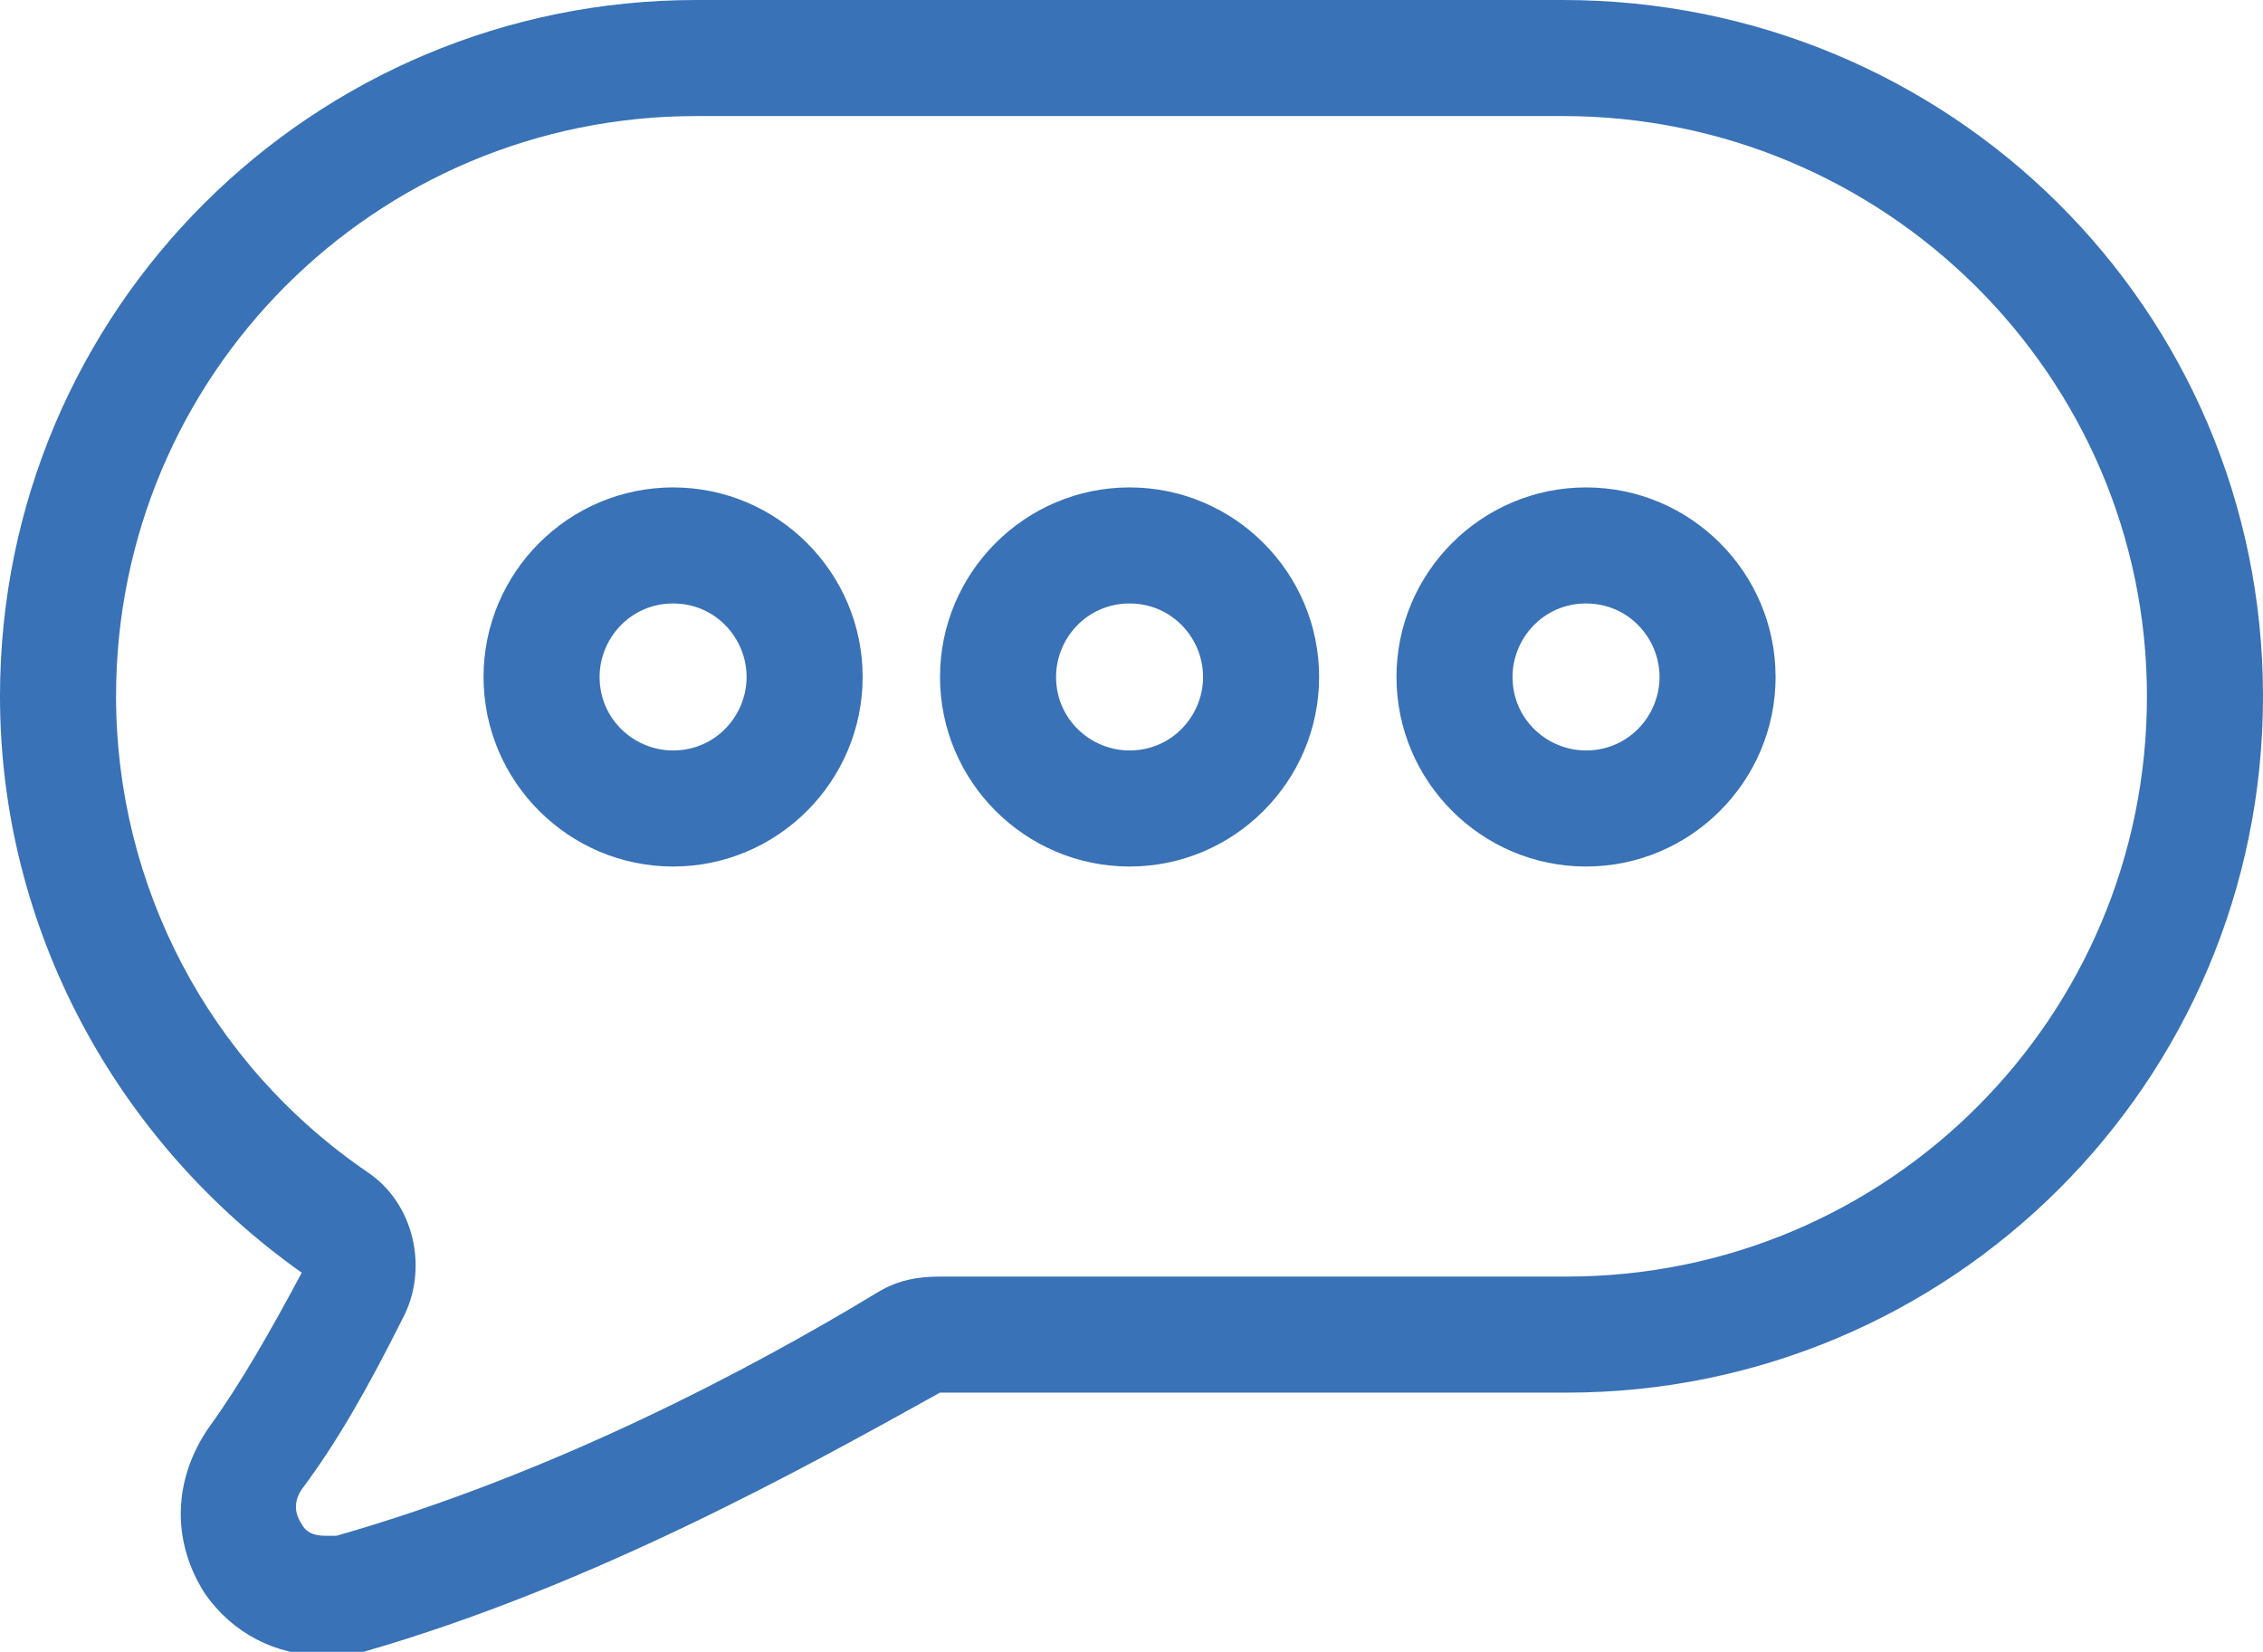 <?xml version="1.0" encoding="utf-8"?>
<!-- Generator: Adobe Illustrator 22.1.0, SVG Export Plug-In . SVG Version: 6.00 Build 0)  -->
<svg version="1.1" id="レイヤー_1" xmlns="http://www.w3.org/2000/svg" xmlns:xlink="http://www.w3.org/1999/xlink" x="0px"
	 y="0px" viewBox="0 0 58.5 42.7" style="enable-background:new 0 0 58.5 42.7;" xml:space="preserve">
<style type="text/css">
	.st0{fill:#3972b6;}
</style>
<g>
	<g>
		<path class="st0" d="M17.4,22.4c-2.7,0-4.9-2.2-4.9-4.9c0-2.7,2.2-4.9,4.9-4.9c2.7,0,4.9,2.2,4.9,4.9
			C22.3,20.2,20.1,22.4,17.4,22.4z M17.4,15.6c-1.1,0-1.9,0.9-1.9,1.9c0,1.1,0.9,1.9,1.9,1.9c1.1,0,1.9-0.9,1.9-1.9
			C19.3,16.5,18.5,15.6,17.4,15.6z"/>
		<path class="st0" d="M29.2,22.4c-2.7,0-4.9-2.2-4.9-4.9c0-2.7,2.2-4.9,4.9-4.9c2.7,0,4.9,2.2,4.9,4.9
			C34.1,20.2,31.9,22.4,29.2,22.4z M29.2,15.6c-1.1,0-1.9,0.9-1.9,1.9c0,1.1,0.9,1.9,1.9,1.9c1.1,0,1.9-0.9,1.9-1.9
			C31.1,16.5,30.3,15.6,29.2,15.6z"/>
		<path class="st0" d="M41,22.4c-2.7,0-4.9-2.2-4.9-4.9c0-2.7,2.2-4.9,4.9-4.9c2.7,0,4.9,2.2,4.9,4.9C45.9,20.2,43.7,22.4,41,22.4z
			 M41,15.6c-1.1,0-1.9,0.9-1.9,1.9c0,1.1,0.9,1.9,1.9,1.9c1.1,0,1.9-0.9,1.9-1.9C42.9,16.5,42.1,15.6,41,15.6z"/>
	</g>
	<path class="st0" d="M40.4,3c8.3,0,15.1,6.7,15.1,15c0,8.3-6.7,15-15,15H24.3c-0.6,0-1.1,0.1-1.6,0.4c-3.3,2-8.4,4.7-14,6.3
		c-0.2,0-0.3,0-0.3,0c-0.3,0-0.5-0.1-0.6-0.3c-0.2-0.3-0.2-0.6,0-0.9c0.9-1.2,1.7-2.6,2.6-4.4c0.7-1.3,0.3-3-0.9-3.8
		C5.4,27.5,3,22.9,3,18C3,9.7,9.7,3,18,3h22.2 M40.4,0H18C8.1,0,0,8,0,18c0,6,3,11.5,7.8,14.9c-0.8,1.5-1.6,2.9-2.4,4
		c-0.9,1.3-1,2.9-0.1,4.3c0.7,1,1.8,1.6,3.1,1.6c0.3,0,0.7,0,1-0.1C15.3,41,20.7,38,24.3,36h16.2c9.9,0,18-8,18-18
		C58.5,8,50.4,0,40.4,0L40.4,0z"/>
</g>
</svg>
